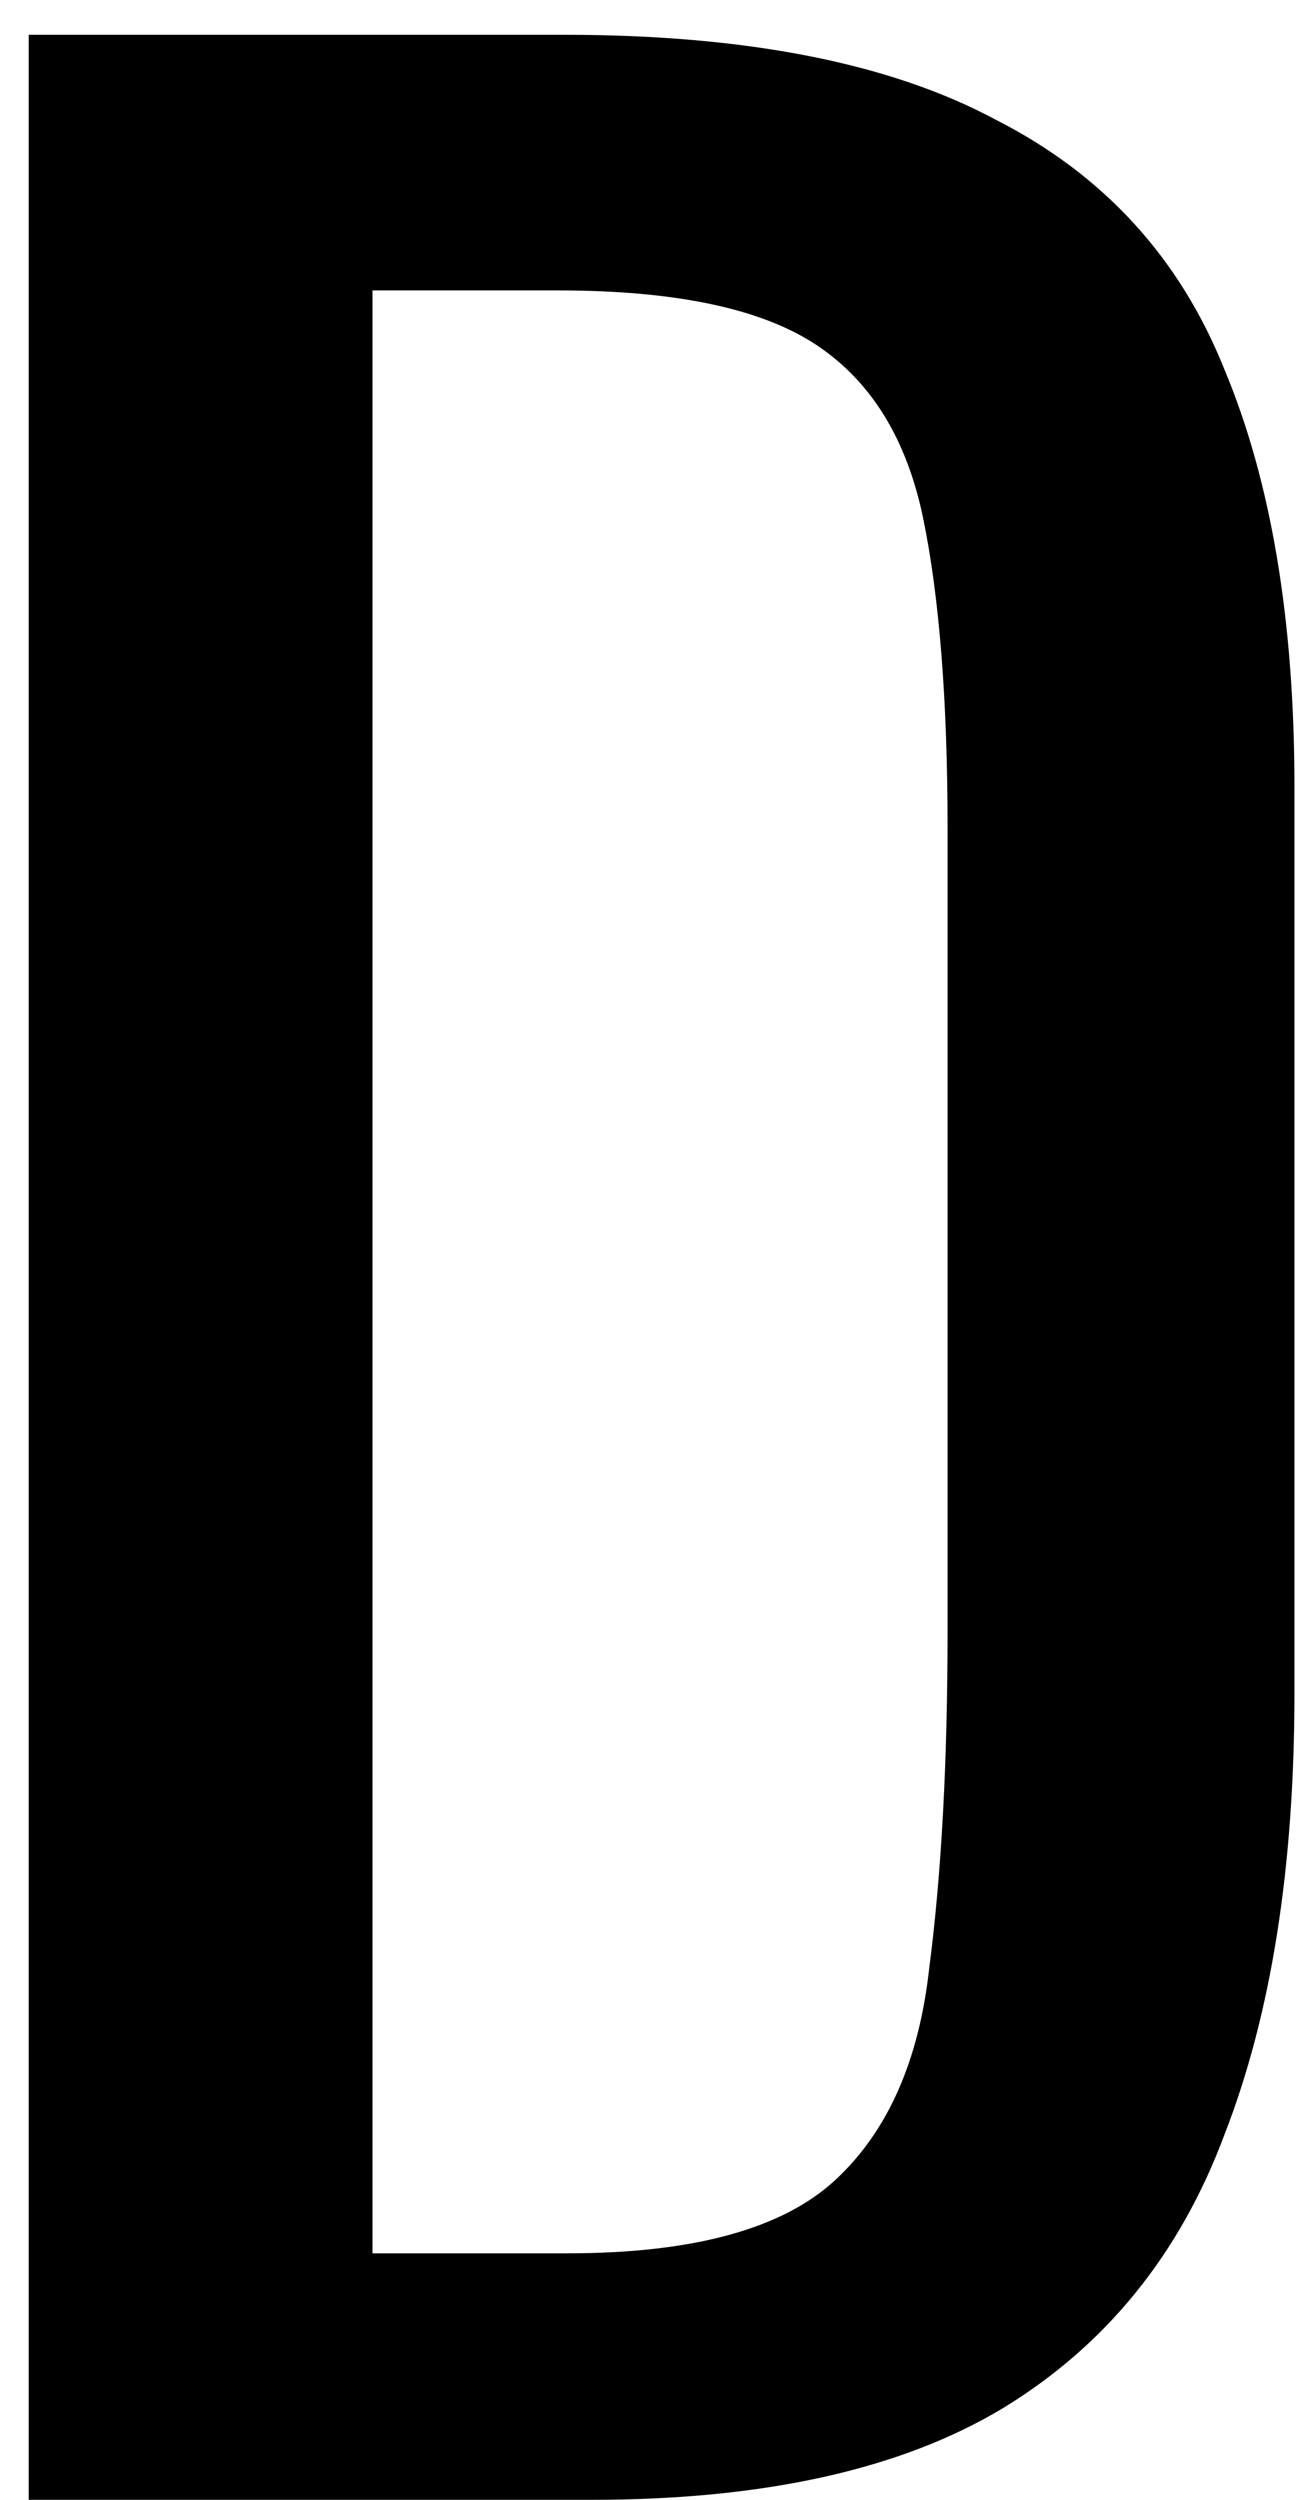 <svg width="24" height="46" viewBox="0 0 24 46" fill="none" xmlns="http://www.w3.org/2000/svg">
<path d="M0.528 46V0.64H10.384C13.744 0.64 16.395 1.163 18.336 2.208C20.315 3.216 21.715 4.747 22.536 6.8C23.395 8.853 23.824 11.411 23.824 14.472V31.16C23.824 34.371 23.395 37.077 22.536 39.28C21.715 41.483 20.352 43.163 18.448 44.32C16.581 45.44 14.061 46 10.888 46H0.528ZM6.856 41.464H10.44C12.755 41.464 14.397 41.016 15.368 40.12C16.339 39.224 16.917 37.917 17.104 36.2C17.328 34.483 17.44 32.411 17.44 29.984V15.256C17.44 12.904 17.291 11 16.992 9.544C16.693 8.088 16.04 7.024 15.032 6.352C14.024 5.68 12.437 5.344 10.272 5.344H6.856V41.464Z" fill="black"/>
</svg>
